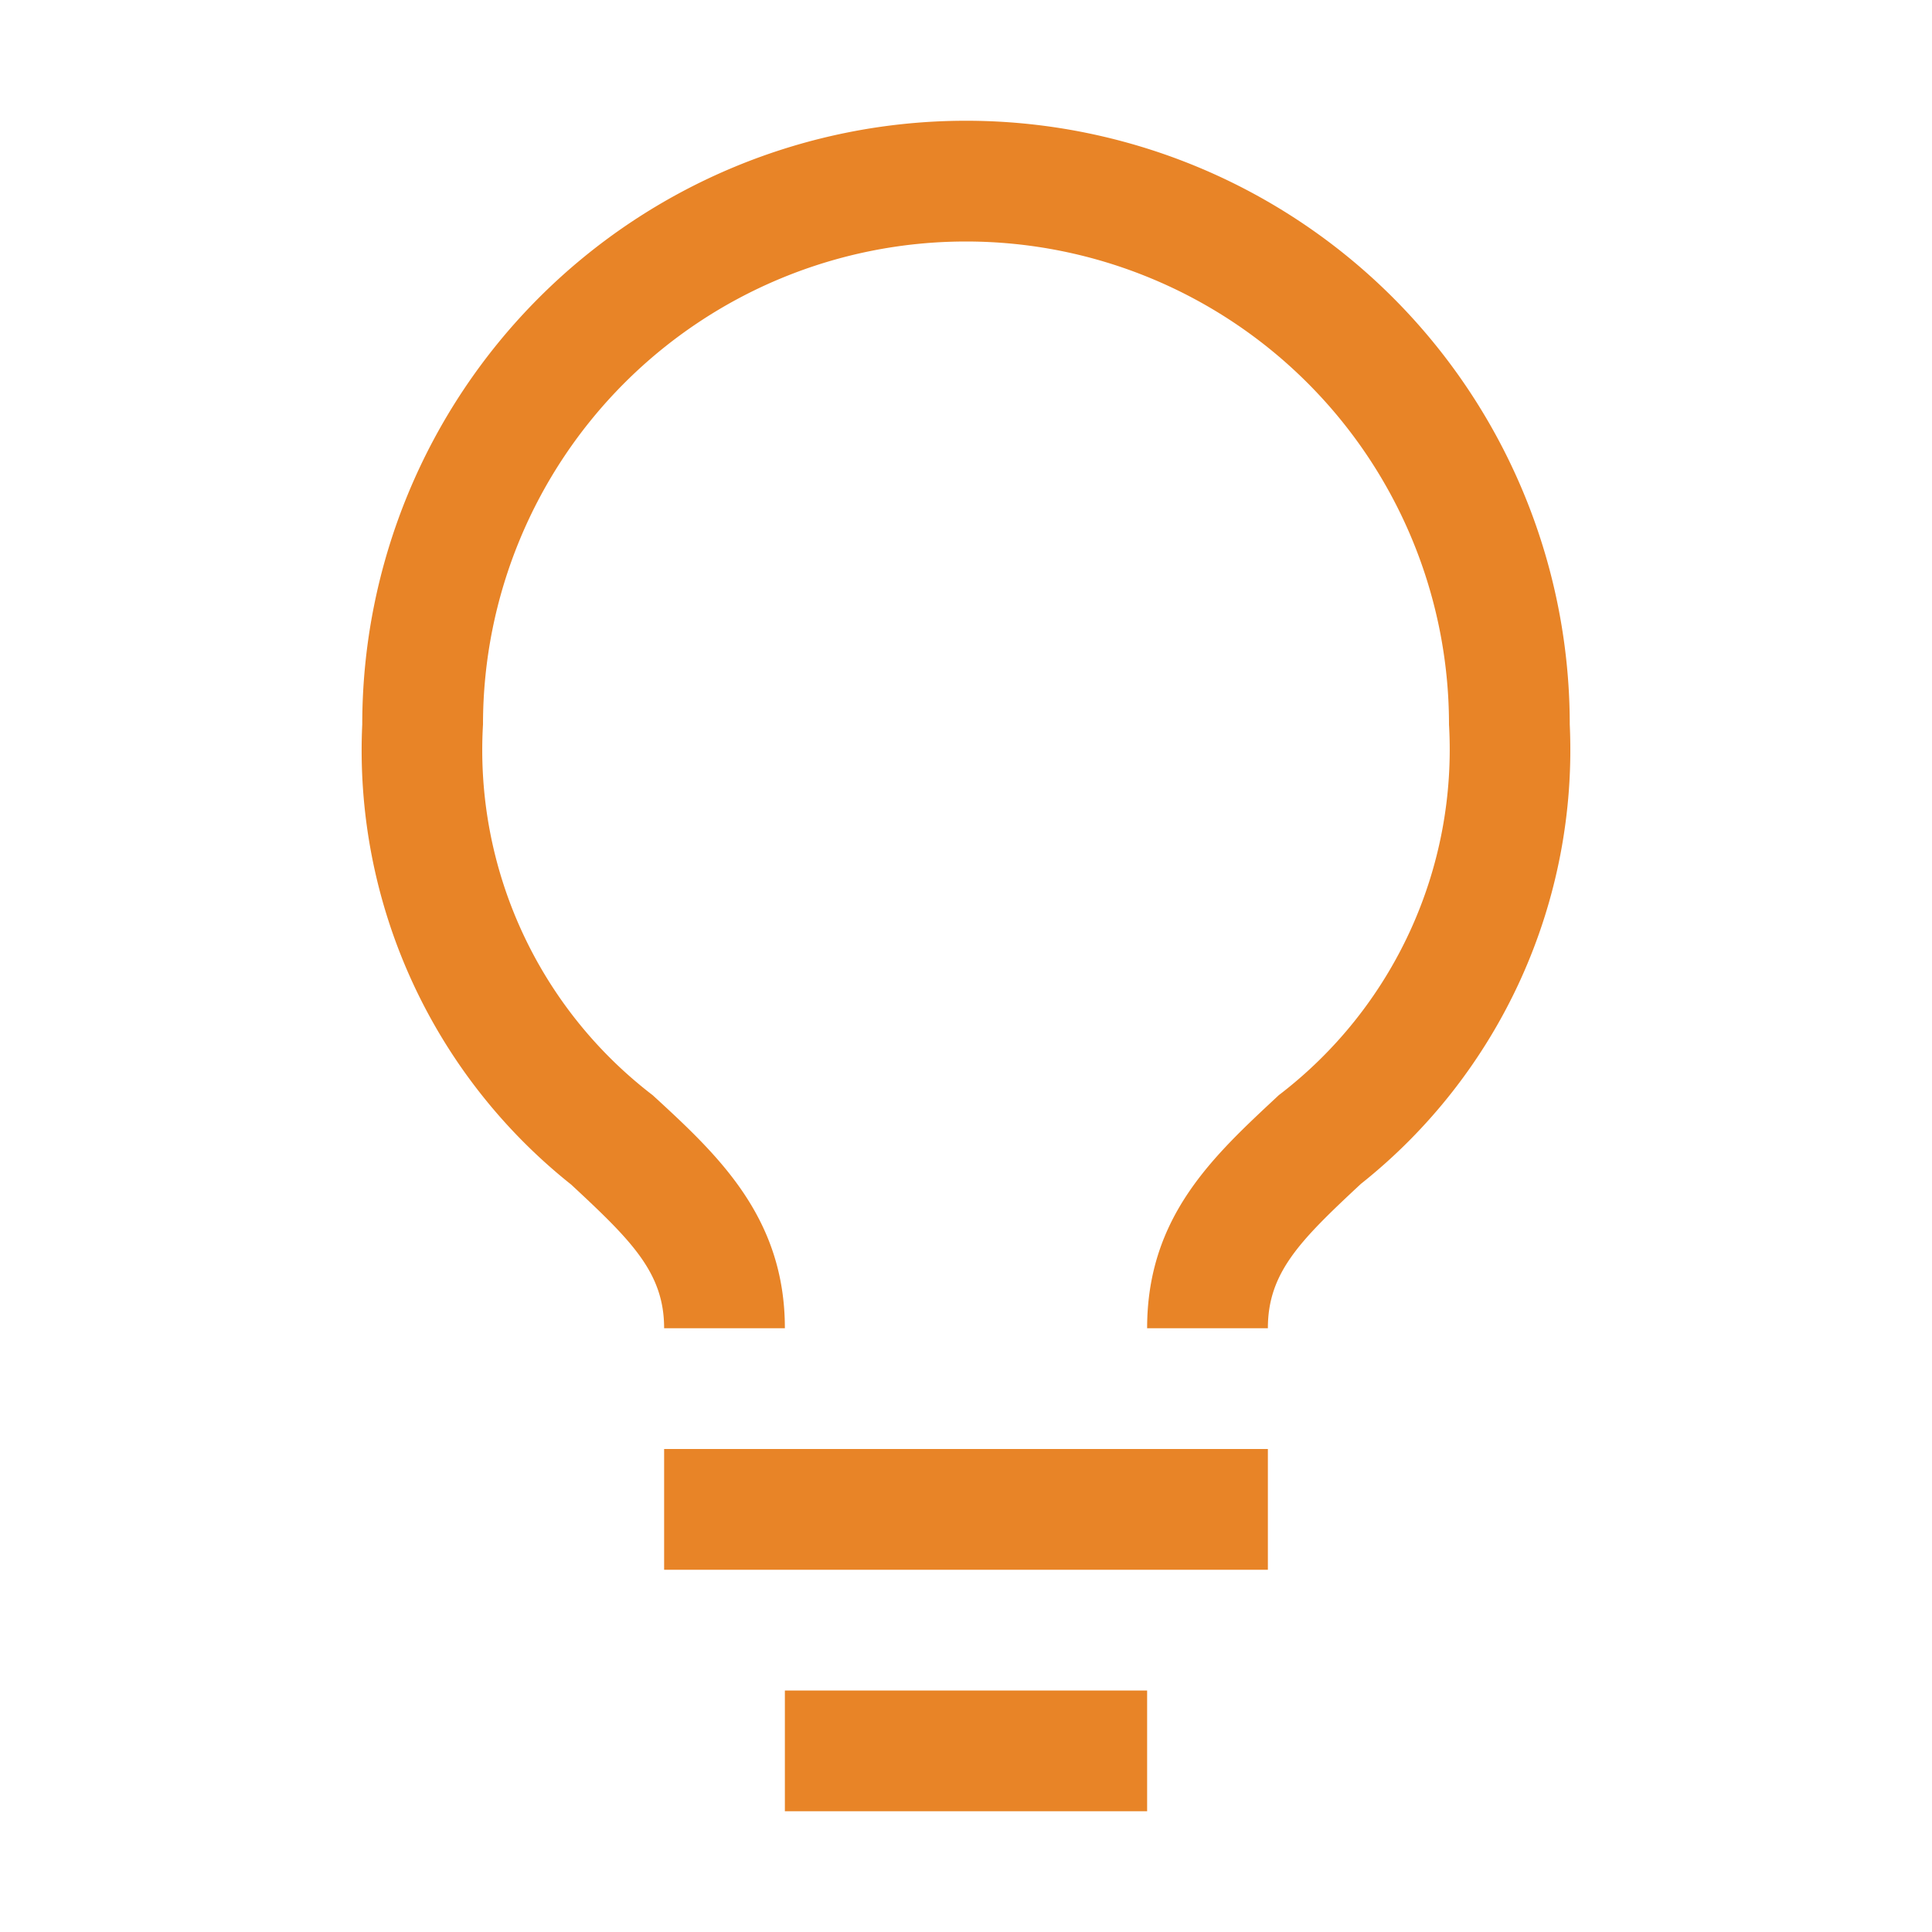 <svg xmlns="http://www.w3.org/2000/svg" width="24" height="24" fill="none"><path fill="#E88427" fill-rule="evenodd" d="M8.25 18h7.5v1.5h-7.5V18zm1.5 3h4.5v1.5h-4.5V21zM12 1.5A7.5 7.5 0 0 0 4.5 9a6.892 6.892 0 0 0 2.595 5.715c.75.697 1.155 1.095 1.155 1.785h1.5c0-1.38-.832-2.152-1.642-2.895A5.4 5.4 0 0 1 6 9a6 6 0 1 1 12 0 5.4 5.4 0 0 1-2.115 4.605c-.803.75-1.635 1.5-1.635 2.895h1.5c0-.69.398-1.088 1.155-1.793A6.885 6.885 0 0 0 19.5 9 7.5 7.5 0 0 0 12 1.5z" clip-rule="evenodd"/></svg>